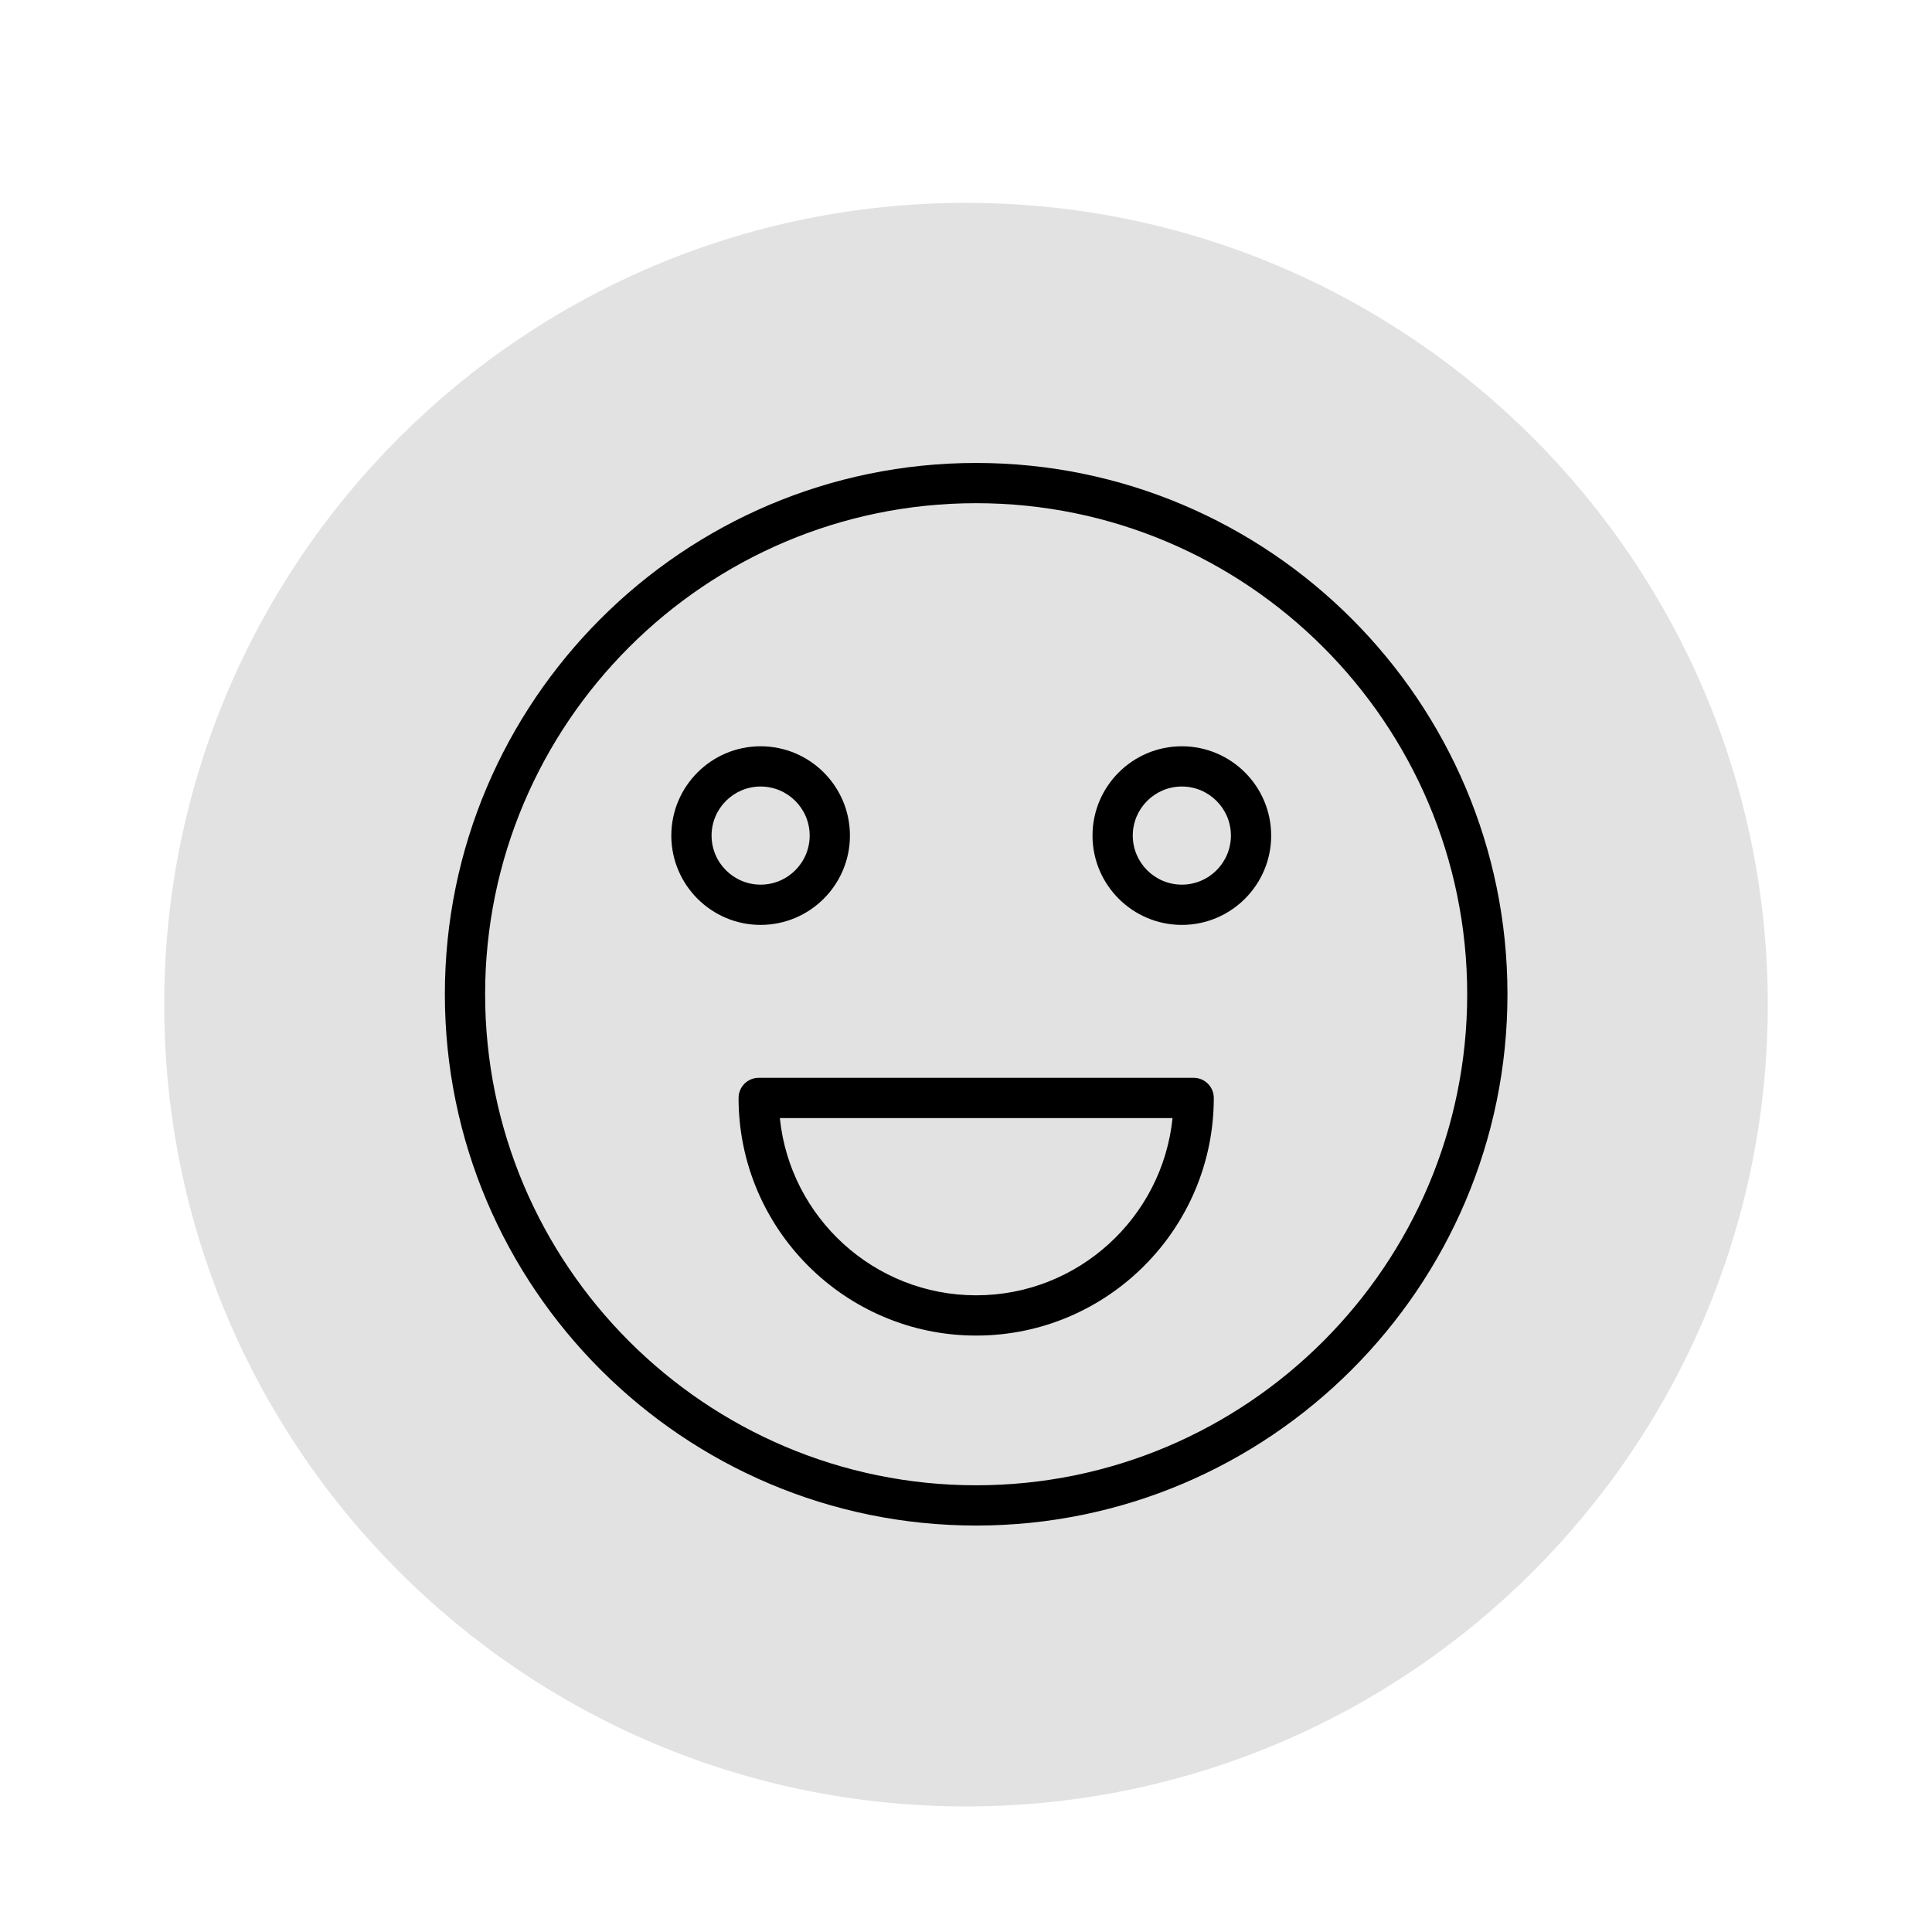 <?xml version="1.0" encoding="UTF-8"?> <svg xmlns="http://www.w3.org/2000/svg" viewBox="0 0 100.00 100.00" data-guides="{&quot;vertical&quot;:[],&quot;horizontal&quot;:[]}"><defs></defs><path fill="#e2e2e2" fill-opacity="1" stroke="#e2e2e2" stroke-opacity="1" stroke-width="1" id="tSvg1963b82635c" title="Ellipse 10" d="M50 11C72.644 11 91 29.356 91 52C91 74.644 72.644 93 50 93C27.356 93 9 74.644 9 52C9 29.356 27.356 11 50 11Z" style="transform-origin: 50px 52px;"></path><path fill="rgb(0, 0, 0)" stroke="none" fill-opacity="1" stroke-width="1" stroke-opacity="1" alignment-baseline="baseline" baseline-shift="baseline" color="rgb(51, 51, 51)" fill-rule="evenodd" id="tSvg59e8153f5e" title="Path 29" d="M50.526 23.962C35.363 23.962 23.026 36.298 23.026 51.462C23.026 66.626 35.363 78.962 50.526 78.962C65.69 78.962 78.026 66.625 78.026 51.462C78.026 36.298 65.69 23.962 50.526 23.962ZM50.526 76.878C36.511 76.878 25.11 65.476 25.11 51.462C25.11 37.447 36.511 26.045 50.526 26.045C64.541 26.045 75.942 37.447 75.942 51.462C75.942 65.476 64.541 76.878 50.526 76.878Z" style=""></path><path fill="rgb(0, 0, 0)" stroke="none" fill-opacity="1" stroke-width="1" stroke-opacity="1" alignment-baseline="baseline" baseline-shift="baseline" color="rgb(51, 51, 51)" fill-rule="evenodd" id="tSvgf7015c4b8f" title="Path 30" d="M61.784 55.788C54.28 55.788 46.775 55.788 39.27 55.788C38.695 55.788 38.228 56.255 38.228 56.83C38.228 63.611 43.745 69.129 50.526 69.129C57.308 69.129 62.826 63.611 62.826 56.83C62.826 56.255 62.36 55.788 61.784 55.788ZM50.526 67.045C45.246 67.045 40.889 63.017 40.365 57.872C47.14 57.872 53.915 57.872 60.69 57.872C60.166 63.017 55.808 67.045 50.526 67.045ZM43.993 43.249C43.99 40.697 41.921 38.629 39.369 38.627C36.817 38.63 34.75 40.698 34.747 43.249C34.747 45.799 36.821 47.873 39.369 47.873C41.922 47.87 43.99 45.802 43.993 43.249ZM36.831 43.249C36.832 41.848 37.968 40.712 39.369 40.71C40.771 40.712 41.907 41.847 41.909 43.249C41.908 44.651 40.771 45.788 39.369 45.789C37.967 45.787 36.832 44.651 36.831 43.249ZM61.172 38.627C58.62 38.629 56.551 40.697 56.548 43.249C56.548 45.799 58.623 47.873 61.172 47.873C63.722 47.873 65.796 45.799 65.796 43.249C65.793 40.697 63.725 38.629 61.172 38.627ZM61.172 45.789C59.77 45.788 58.634 44.651 58.632 43.249C58.632 41.849 59.772 40.71 61.172 40.71C62.573 40.71 63.712 41.85 63.712 43.249C63.711 44.651 62.575 45.788 61.172 45.789Z" style=""></path></svg> 